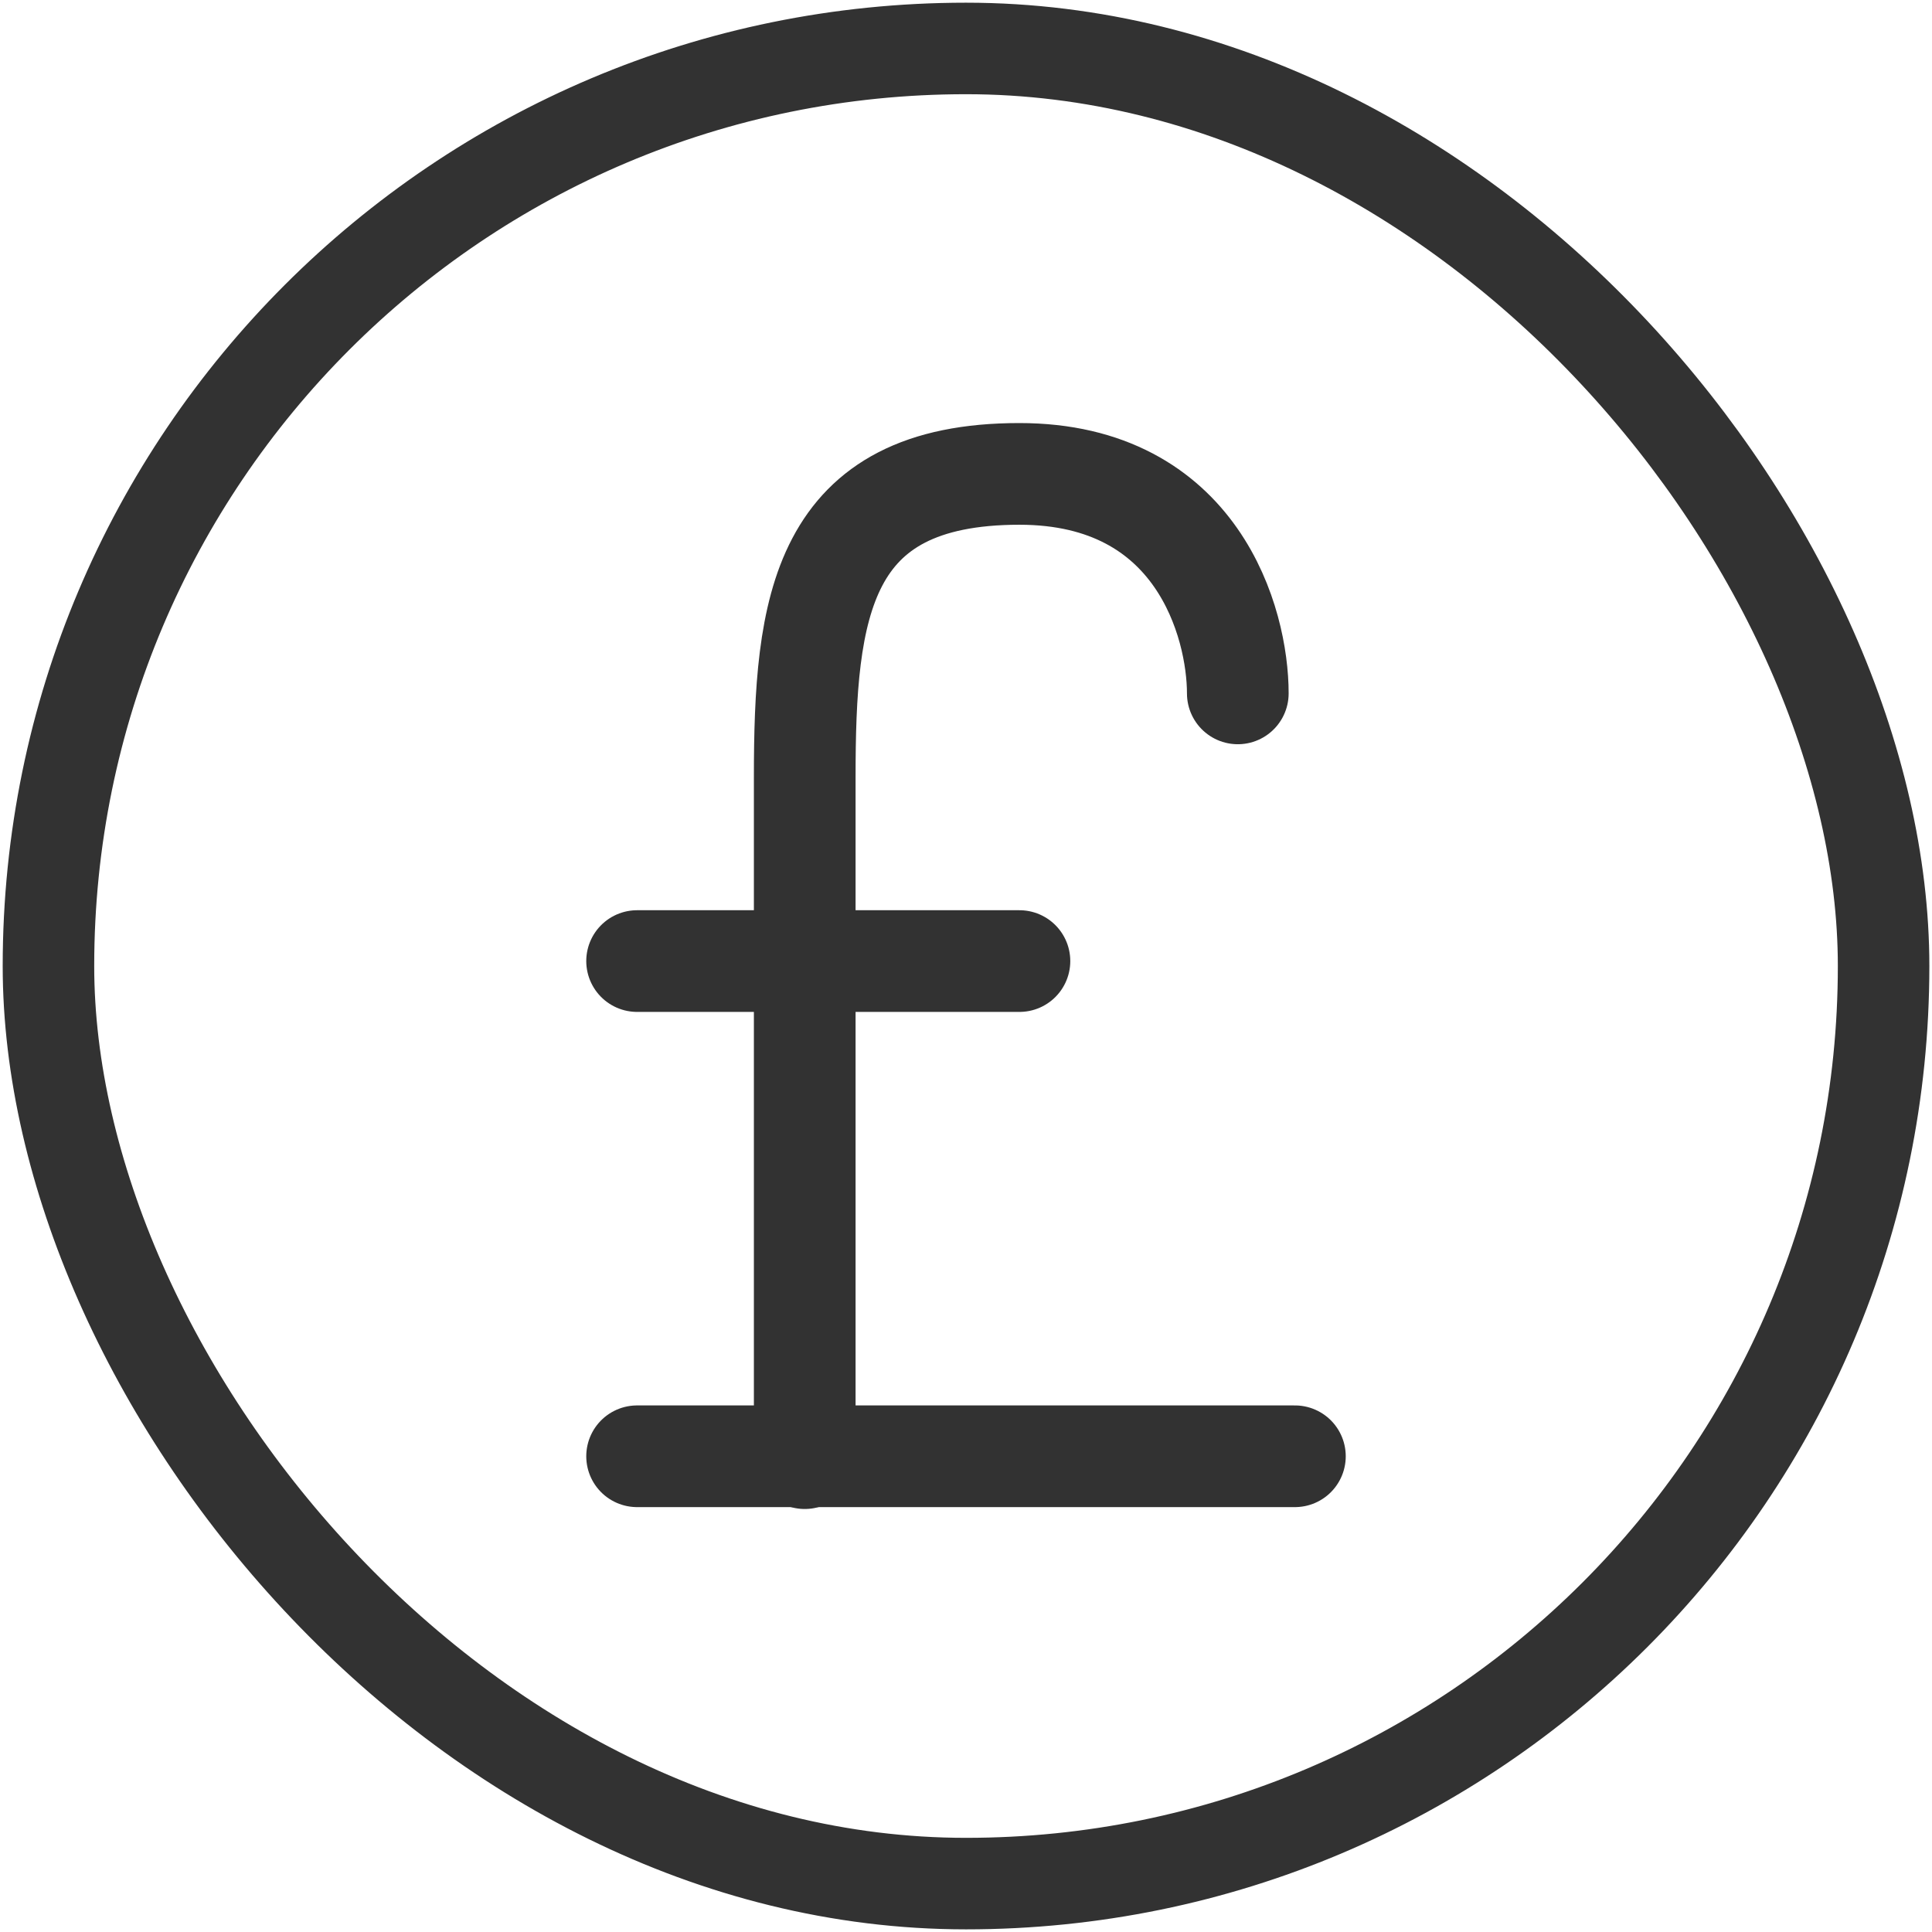 <?xml version="1.0" encoding="UTF-8"?> <svg xmlns="http://www.w3.org/2000/svg" width="38" height="38" viewBox="0 0 38 38" fill="none"><g id="Frame 326"><path id="Vector 158" d="M12.531 28.643L25.469 28.643" stroke="#323232" stroke-width="2" stroke-linecap="round"></path><path id="Vector 159" d="M12.531 18.903L20.051 18.903" stroke="#323232" stroke-width="2" stroke-linecap="round"></path><path id="Vector 176" d="M15.828 28.68V15.292C15.828 11.945 16.132 9.321 20.05 9.321C23.563 9.321 24.346 12.262 24.346 13.638" stroke="#323232" stroke-width="2" stroke-linecap="round"></path><rect x="0.953" y="0.953" width="36.095" height="36.095" rx="18.047" stroke="#323232" stroke-width="1.8"></rect></g></svg> 